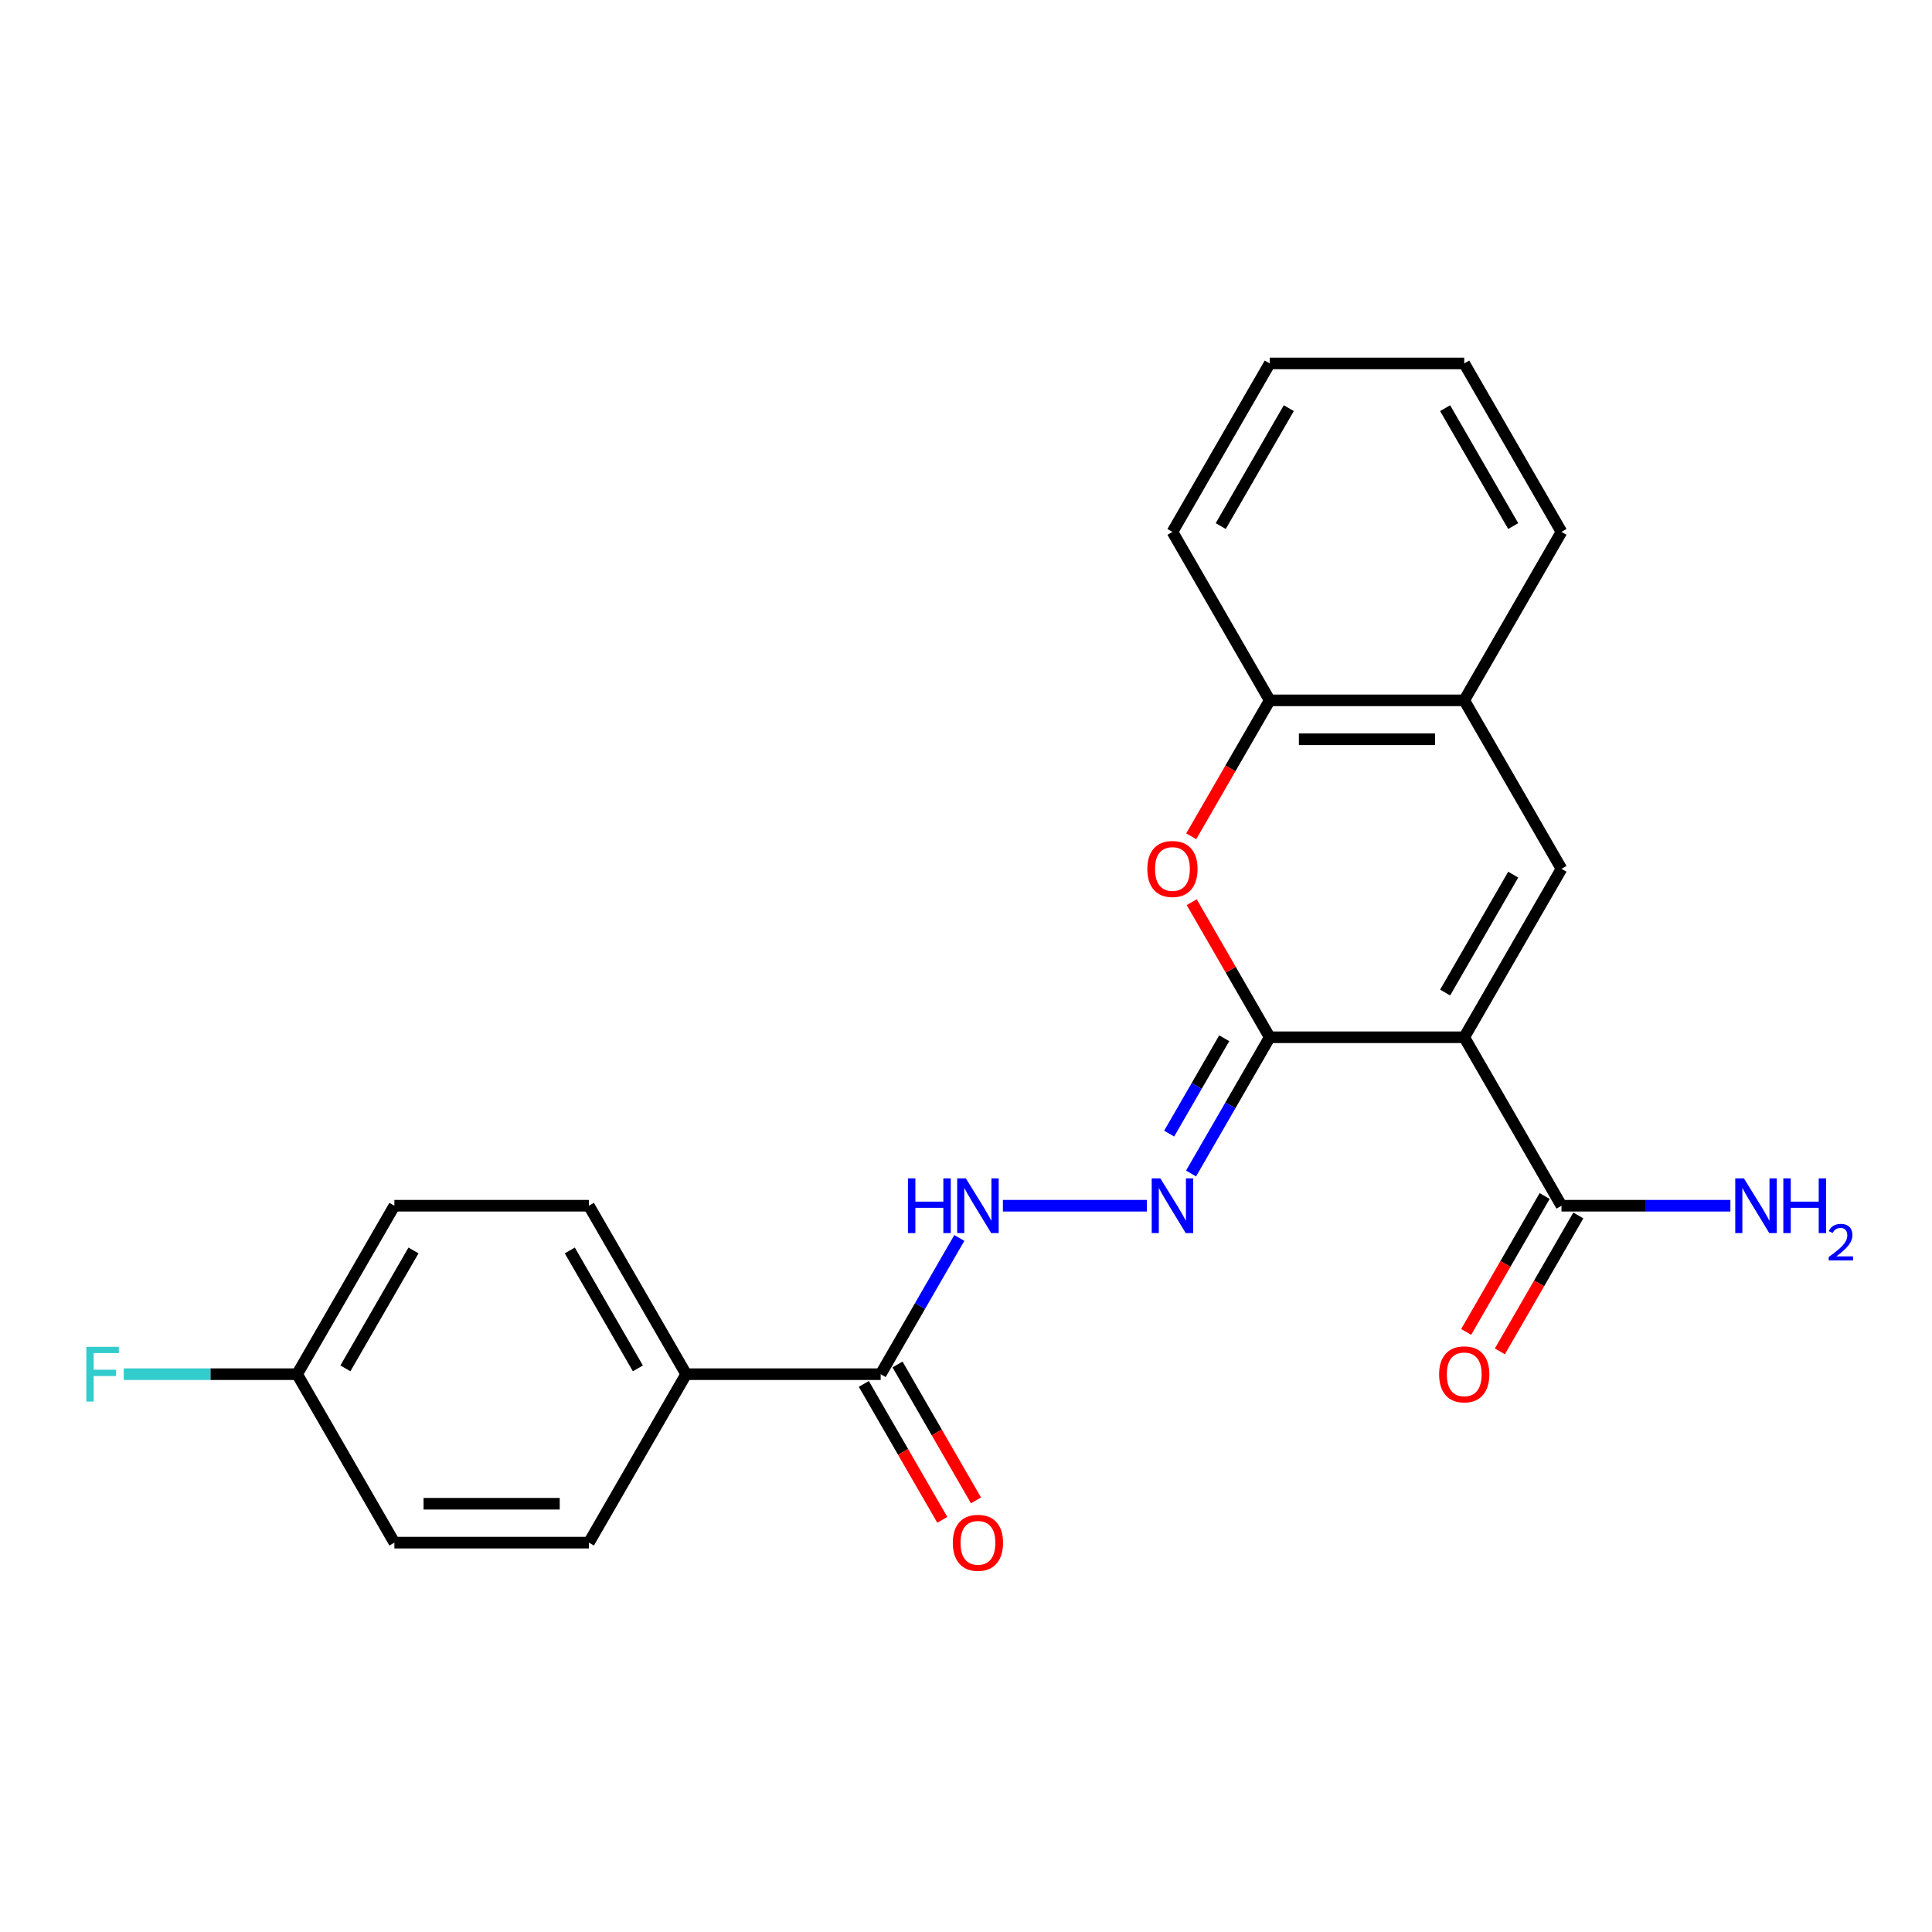 <?xml version='1.0' encoding='iso-8859-1'?>
<svg version='1.1' baseProfile='full'
              xmlns='http://www.w3.org/2000/svg'
                      xmlns:rdkit='http://www.rdkit.org/xml'
                      xmlns:xlink='http://www.w3.org/1999/xlink'
                  xml:space='preserve'
width='1000px' height='1000px' viewBox='0 0 1000 1000'>
<!-- END OF HEADER -->
<rect style='opacity:1.0;fill:#FFFFFF;stroke:none' width='1000' height='1000' x='0' y='0'> </rect>
<path class='bond-0' d='M 757.883,536.889 L 657.201,536.889' style='fill:none;fill-rule:evenodd;stroke:#000000;stroke-width:6px;stroke-linecap:butt;stroke-linejoin:miter;stroke-opacity:1' />
<path class='bond-1' d='M 757.883,536.889 L 808.224,449.696' style='fill:none;fill-rule:evenodd;stroke:#000000;stroke-width:6px;stroke-linecap:butt;stroke-linejoin:miter;stroke-opacity:1' />
<path class='bond-1' d='M 747.995,513.742 L 783.234,452.706' style='fill:none;fill-rule:evenodd;stroke:#000000;stroke-width:6px;stroke-linecap:butt;stroke-linejoin:miter;stroke-opacity:1' />
<path class='bond-4' d='M 757.883,536.889 L 808.224,624.082' style='fill:none;fill-rule:evenodd;stroke:#000000;stroke-width:6px;stroke-linecap:butt;stroke-linejoin:miter;stroke-opacity:1' />
<path class='bond-2' d='M 657.201,536.889 L 637.018,501.931' style='fill:none;fill-rule:evenodd;stroke:#000000;stroke-width:6px;stroke-linecap:butt;stroke-linejoin:miter;stroke-opacity:1' />
<path class='bond-2' d='M 637.018,501.931 L 616.835,466.973' style='fill:none;fill-rule:evenodd;stroke:#FF0000;stroke-width:6px;stroke-linecap:butt;stroke-linejoin:miter;stroke-opacity:1' />
<path class='bond-3' d='M 657.201,536.889 L 636.844,572.147' style='fill:none;fill-rule:evenodd;stroke:#000000;stroke-width:6px;stroke-linecap:butt;stroke-linejoin:miter;stroke-opacity:1' />
<path class='bond-3' d='M 636.844,572.147 L 616.488,607.405' style='fill:none;fill-rule:evenodd;stroke:#0000FF;stroke-width:6px;stroke-linecap:butt;stroke-linejoin:miter;stroke-opacity:1' />
<path class='bond-3' d='M 633.655,537.398 L 619.406,562.079' style='fill:none;fill-rule:evenodd;stroke:#000000;stroke-width:6px;stroke-linecap:butt;stroke-linejoin:miter;stroke-opacity:1' />
<path class='bond-3' d='M 619.406,562.079 L 605.156,586.759' style='fill:none;fill-rule:evenodd;stroke:#0000FF;stroke-width:6px;stroke-linecap:butt;stroke-linejoin:miter;stroke-opacity:1' />
<path class='bond-6' d='M 808.224,449.696 L 757.883,362.502' style='fill:none;fill-rule:evenodd;stroke:#000000;stroke-width:6px;stroke-linecap:butt;stroke-linejoin:miter;stroke-opacity:1' />
<path class='bond-23' d='M 616.58,432.858 L 636.891,397.68' style='fill:none;fill-rule:evenodd;stroke:#FF0000;stroke-width:6px;stroke-linecap:butt;stroke-linejoin:miter;stroke-opacity:1' />
<path class='bond-23' d='M 636.891,397.68 L 657.201,362.502' style='fill:none;fill-rule:evenodd;stroke:#000000;stroke-width:6px;stroke-linecap:butt;stroke-linejoin:miter;stroke-opacity:1' />
<path class='bond-7' d='M 593.603,624.082 L 519.103,624.082' style='fill:none;fill-rule:evenodd;stroke:#0000FF;stroke-width:6px;stroke-linecap:butt;stroke-linejoin:miter;stroke-opacity:1' />
<path class='bond-10' d='M 799.505,619.048 L 779.195,654.226' style='fill:none;fill-rule:evenodd;stroke:#000000;stroke-width:6px;stroke-linecap:butt;stroke-linejoin:miter;stroke-opacity:1' />
<path class='bond-10' d='M 779.195,654.226 L 758.884,689.404' style='fill:none;fill-rule:evenodd;stroke:#FF0000;stroke-width:6px;stroke-linecap:butt;stroke-linejoin:miter;stroke-opacity:1' />
<path class='bond-10' d='M 816.943,629.116 L 796.633,664.294' style='fill:none;fill-rule:evenodd;stroke:#000000;stroke-width:6px;stroke-linecap:butt;stroke-linejoin:miter;stroke-opacity:1' />
<path class='bond-10' d='M 796.633,664.294 L 776.323,699.473' style='fill:none;fill-rule:evenodd;stroke:#FF0000;stroke-width:6px;stroke-linecap:butt;stroke-linejoin:miter;stroke-opacity:1' />
<path class='bond-14' d='M 808.224,624.082 L 851.937,624.082' style='fill:none;fill-rule:evenodd;stroke:#000000;stroke-width:6px;stroke-linecap:butt;stroke-linejoin:miter;stroke-opacity:1' />
<path class='bond-14' d='M 851.937,624.082 L 895.649,624.082' style='fill:none;fill-rule:evenodd;stroke:#0000FF;stroke-width:6px;stroke-linecap:butt;stroke-linejoin:miter;stroke-opacity:1' />
<path class='bond-5' d='M 455.836,711.275 L 476.193,676.017' style='fill:none;fill-rule:evenodd;stroke:#000000;stroke-width:6px;stroke-linecap:butt;stroke-linejoin:miter;stroke-opacity:1' />
<path class='bond-5' d='M 476.193,676.017 L 496.549,640.759' style='fill:none;fill-rule:evenodd;stroke:#0000FF;stroke-width:6px;stroke-linecap:butt;stroke-linejoin:miter;stroke-opacity:1' />
<path class='bond-9' d='M 455.836,711.275 L 355.154,711.275' style='fill:none;fill-rule:evenodd;stroke:#000000;stroke-width:6px;stroke-linecap:butt;stroke-linejoin:miter;stroke-opacity:1' />
<path class='bond-11' d='M 447.117,716.31 L 467.427,751.488' style='fill:none;fill-rule:evenodd;stroke:#000000;stroke-width:6px;stroke-linecap:butt;stroke-linejoin:miter;stroke-opacity:1' />
<path class='bond-11' d='M 467.427,751.488 L 487.737,786.666' style='fill:none;fill-rule:evenodd;stroke:#FF0000;stroke-width:6px;stroke-linecap:butt;stroke-linejoin:miter;stroke-opacity:1' />
<path class='bond-11' d='M 464.556,706.241 L 484.866,741.42' style='fill:none;fill-rule:evenodd;stroke:#000000;stroke-width:6px;stroke-linecap:butt;stroke-linejoin:miter;stroke-opacity:1' />
<path class='bond-11' d='M 484.866,741.42 L 505.176,776.598' style='fill:none;fill-rule:evenodd;stroke:#FF0000;stroke-width:6px;stroke-linecap:butt;stroke-linejoin:miter;stroke-opacity:1' />
<path class='bond-8' d='M 757.883,362.502 L 657.201,362.502' style='fill:none;fill-rule:evenodd;stroke:#000000;stroke-width:6px;stroke-linecap:butt;stroke-linejoin:miter;stroke-opacity:1' />
<path class='bond-8' d='M 742.781,382.639 L 672.303,382.639' style='fill:none;fill-rule:evenodd;stroke:#000000;stroke-width:6px;stroke-linecap:butt;stroke-linejoin:miter;stroke-opacity:1' />
<path class='bond-19' d='M 757.883,362.502 L 808.224,275.309' style='fill:none;fill-rule:evenodd;stroke:#000000;stroke-width:6px;stroke-linecap:butt;stroke-linejoin:miter;stroke-opacity:1' />
<path class='bond-20' d='M 657.201,362.502 L 606.86,275.309' style='fill:none;fill-rule:evenodd;stroke:#000000;stroke-width:6px;stroke-linecap:butt;stroke-linejoin:miter;stroke-opacity:1' />
<path class='bond-12' d='M 355.154,711.275 L 304.813,624.082' style='fill:none;fill-rule:evenodd;stroke:#000000;stroke-width:6px;stroke-linecap:butt;stroke-linejoin:miter;stroke-opacity:1' />
<path class='bond-12' d='M 330.164,708.265 L 294.926,647.229' style='fill:none;fill-rule:evenodd;stroke:#000000;stroke-width:6px;stroke-linecap:butt;stroke-linejoin:miter;stroke-opacity:1' />
<path class='bond-13' d='M 355.154,711.275 L 304.813,798.469' style='fill:none;fill-rule:evenodd;stroke:#000000;stroke-width:6px;stroke-linecap:butt;stroke-linejoin:miter;stroke-opacity:1' />
<path class='bond-16' d='M 304.813,624.082 L 204.131,624.082' style='fill:none;fill-rule:evenodd;stroke:#000000;stroke-width:6px;stroke-linecap:butt;stroke-linejoin:miter;stroke-opacity:1' />
<path class='bond-17' d='M 304.813,798.469 L 204.131,798.469' style='fill:none;fill-rule:evenodd;stroke:#000000;stroke-width:6px;stroke-linecap:butt;stroke-linejoin:miter;stroke-opacity:1' />
<path class='bond-17' d='M 289.711,778.332 L 219.233,778.332' style='fill:none;fill-rule:evenodd;stroke:#000000;stroke-width:6px;stroke-linecap:butt;stroke-linejoin:miter;stroke-opacity:1' />
<path class='bond-15' d='M 153.79,711.275 L 204.131,798.469' style='fill:none;fill-rule:evenodd;stroke:#000000;stroke-width:6px;stroke-linecap:butt;stroke-linejoin:miter;stroke-opacity:1' />
<path class='bond-18' d='M 153.79,711.275 L 108.917,711.275' style='fill:none;fill-rule:evenodd;stroke:#000000;stroke-width:6px;stroke-linecap:butt;stroke-linejoin:miter;stroke-opacity:1' />
<path class='bond-18' d='M 108.917,711.275 L 64.045,711.275' style='fill:none;fill-rule:evenodd;stroke:#33CCCC;stroke-width:6px;stroke-linecap:butt;stroke-linejoin:miter;stroke-opacity:1' />
<path class='bond-25' d='M 153.79,711.275 L 204.131,624.082' style='fill:none;fill-rule:evenodd;stroke:#000000;stroke-width:6px;stroke-linecap:butt;stroke-linejoin:miter;stroke-opacity:1' />
<path class='bond-25' d='M 178.78,708.265 L 214.018,647.229' style='fill:none;fill-rule:evenodd;stroke:#000000;stroke-width:6px;stroke-linecap:butt;stroke-linejoin:miter;stroke-opacity:1' />
<path class='bond-21' d='M 808.224,275.309 L 757.883,188.116' style='fill:none;fill-rule:evenodd;stroke:#000000;stroke-width:6px;stroke-linecap:butt;stroke-linejoin:miter;stroke-opacity:1' />
<path class='bond-21' d='M 783.234,272.298 L 747.995,211.263' style='fill:none;fill-rule:evenodd;stroke:#000000;stroke-width:6px;stroke-linecap:butt;stroke-linejoin:miter;stroke-opacity:1' />
<path class='bond-24' d='M 606.86,275.309 L 657.201,188.116' style='fill:none;fill-rule:evenodd;stroke:#000000;stroke-width:6px;stroke-linecap:butt;stroke-linejoin:miter;stroke-opacity:1' />
<path class='bond-24' d='M 631.849,272.298 L 667.088,211.263' style='fill:none;fill-rule:evenodd;stroke:#000000;stroke-width:6px;stroke-linecap:butt;stroke-linejoin:miter;stroke-opacity:1' />
<path class='bond-22' d='M 757.883,188.116 L 657.201,188.116' style='fill:none;fill-rule:evenodd;stroke:#000000;stroke-width:6px;stroke-linecap:butt;stroke-linejoin:miter;stroke-opacity:1' />
<path  class='atom-3' d='M 593.86 449.776
Q 593.86 442.976, 597.22 439.176
Q 600.58 435.376, 606.86 435.376
Q 613.14 435.376, 616.5 439.176
Q 619.86 442.976, 619.86 449.776
Q 619.86 456.656, 616.46 460.576
Q 613.06 464.456, 606.86 464.456
Q 600.62 464.456, 597.22 460.576
Q 593.86 456.696, 593.86 449.776
M 606.86 461.256
Q 611.18 461.256, 613.5 458.376
Q 615.86 455.456, 615.86 449.776
Q 615.86 444.216, 613.5 441.416
Q 611.18 438.576, 606.86 438.576
Q 602.54 438.576, 600.18 441.376
Q 597.86 444.176, 597.86 449.776
Q 597.86 455.496, 600.18 458.376
Q 602.54 461.256, 606.86 461.256
' fill='#FF0000'/>
<path  class='atom-4' d='M 600.6 609.922
L 609.88 624.922
Q 610.8 626.402, 612.28 629.082
Q 613.76 631.762, 613.84 631.922
L 613.84 609.922
L 617.6 609.922
L 617.6 638.242
L 613.72 638.242
L 603.76 621.842
Q 602.6 619.922, 601.36 617.722
Q 600.16 615.522, 599.8 614.842
L 599.8 638.242
L 596.12 638.242
L 596.12 609.922
L 600.6 609.922
' fill='#0000FF'/>
<path  class='atom-8' d='M 469.957 609.922
L 473.797 609.922
L 473.797 621.962
L 488.277 621.962
L 488.277 609.922
L 492.117 609.922
L 492.117 638.242
L 488.277 638.242
L 488.277 625.162
L 473.797 625.162
L 473.797 638.242
L 469.957 638.242
L 469.957 609.922
' fill='#0000FF'/>
<path  class='atom-8' d='M 499.917 609.922
L 509.197 624.922
Q 510.117 626.402, 511.597 629.082
Q 513.077 631.762, 513.157 631.922
L 513.157 609.922
L 516.917 609.922
L 516.917 638.242
L 513.037 638.242
L 503.077 621.842
Q 501.917 619.922, 500.677 617.722
Q 499.477 615.522, 499.117 614.842
L 499.117 638.242
L 495.437 638.242
L 495.437 609.922
L 499.917 609.922
' fill='#0000FF'/>
<path  class='atom-11' d='M 744.883 711.355
Q 744.883 704.555, 748.243 700.755
Q 751.603 696.955, 757.883 696.955
Q 764.163 696.955, 767.523 700.755
Q 770.883 704.555, 770.883 711.355
Q 770.883 718.235, 767.483 722.155
Q 764.083 726.035, 757.883 726.035
Q 751.643 726.035, 748.243 722.155
Q 744.883 718.275, 744.883 711.355
M 757.883 722.835
Q 762.203 722.835, 764.523 719.955
Q 766.883 717.035, 766.883 711.355
Q 766.883 705.795, 764.523 702.995
Q 762.203 700.155, 757.883 700.155
Q 753.563 700.155, 751.203 702.955
Q 748.883 705.755, 748.883 711.355
Q 748.883 717.075, 751.203 719.955
Q 753.563 722.835, 757.883 722.835
' fill='#FF0000'/>
<path  class='atom-12' d='M 493.177 798.549
Q 493.177 791.749, 496.537 787.949
Q 499.897 784.149, 506.177 784.149
Q 512.457 784.149, 515.817 787.949
Q 519.177 791.749, 519.177 798.549
Q 519.177 805.429, 515.777 809.349
Q 512.377 813.229, 506.177 813.229
Q 499.937 813.229, 496.537 809.349
Q 493.177 805.469, 493.177 798.549
M 506.177 810.029
Q 510.497 810.029, 512.817 807.149
Q 515.177 804.229, 515.177 798.549
Q 515.177 792.989, 512.817 790.189
Q 510.497 787.349, 506.177 787.349
Q 501.857 787.349, 499.497 790.149
Q 497.177 792.949, 497.177 798.549
Q 497.177 804.269, 499.497 807.149
Q 501.857 810.029, 506.177 810.029
' fill='#FF0000'/>
<path  class='atom-15' d='M 902.646 609.922
L 911.926 624.922
Q 912.846 626.402, 914.326 629.082
Q 915.806 631.762, 915.886 631.922
L 915.886 609.922
L 919.646 609.922
L 919.646 638.242
L 915.766 638.242
L 905.806 621.842
Q 904.646 619.922, 903.406 617.722
Q 902.206 615.522, 901.846 614.842
L 901.846 638.242
L 898.166 638.242
L 898.166 609.922
L 902.646 609.922
' fill='#0000FF'/>
<path  class='atom-15' d='M 923.046 609.922
L 926.886 609.922
L 926.886 621.962
L 941.366 621.962
L 941.366 609.922
L 945.206 609.922
L 945.206 638.242
L 941.366 638.242
L 941.366 625.162
L 926.886 625.162
L 926.886 638.242
L 923.046 638.242
L 923.046 609.922
' fill='#0000FF'/>
<path  class='atom-15' d='M 946.579 637.249
Q 947.265 635.48, 948.902 634.503
Q 950.539 633.5, 952.809 633.5
Q 955.634 633.5, 957.218 635.031
Q 958.802 636.562, 958.802 639.281
Q 958.802 642.053, 956.743 644.641
Q 954.71 647.228, 950.486 650.29
L 959.119 650.29
L 959.119 652.402
L 946.526 652.402
L 946.526 650.633
Q 950.011 648.152, 952.07 646.304
Q 954.156 644.456, 955.159 642.793
Q 956.162 641.129, 956.162 639.413
Q 956.162 637.618, 955.265 636.615
Q 954.367 635.612, 952.809 635.612
Q 951.305 635.612, 950.301 636.219
Q 949.298 636.826, 948.585 638.173
L 946.579 637.249
' fill='#0000FF'/>
<path  class='atom-19' d='M 44.688 697.115
L 61.528 697.115
L 61.528 700.355
L 48.488 700.355
L 48.488 708.955
L 60.088 708.955
L 60.088 712.235
L 48.488 712.235
L 48.488 725.435
L 44.688 725.435
L 44.688 697.115
' fill='#33CCCC'/>
</svg>

